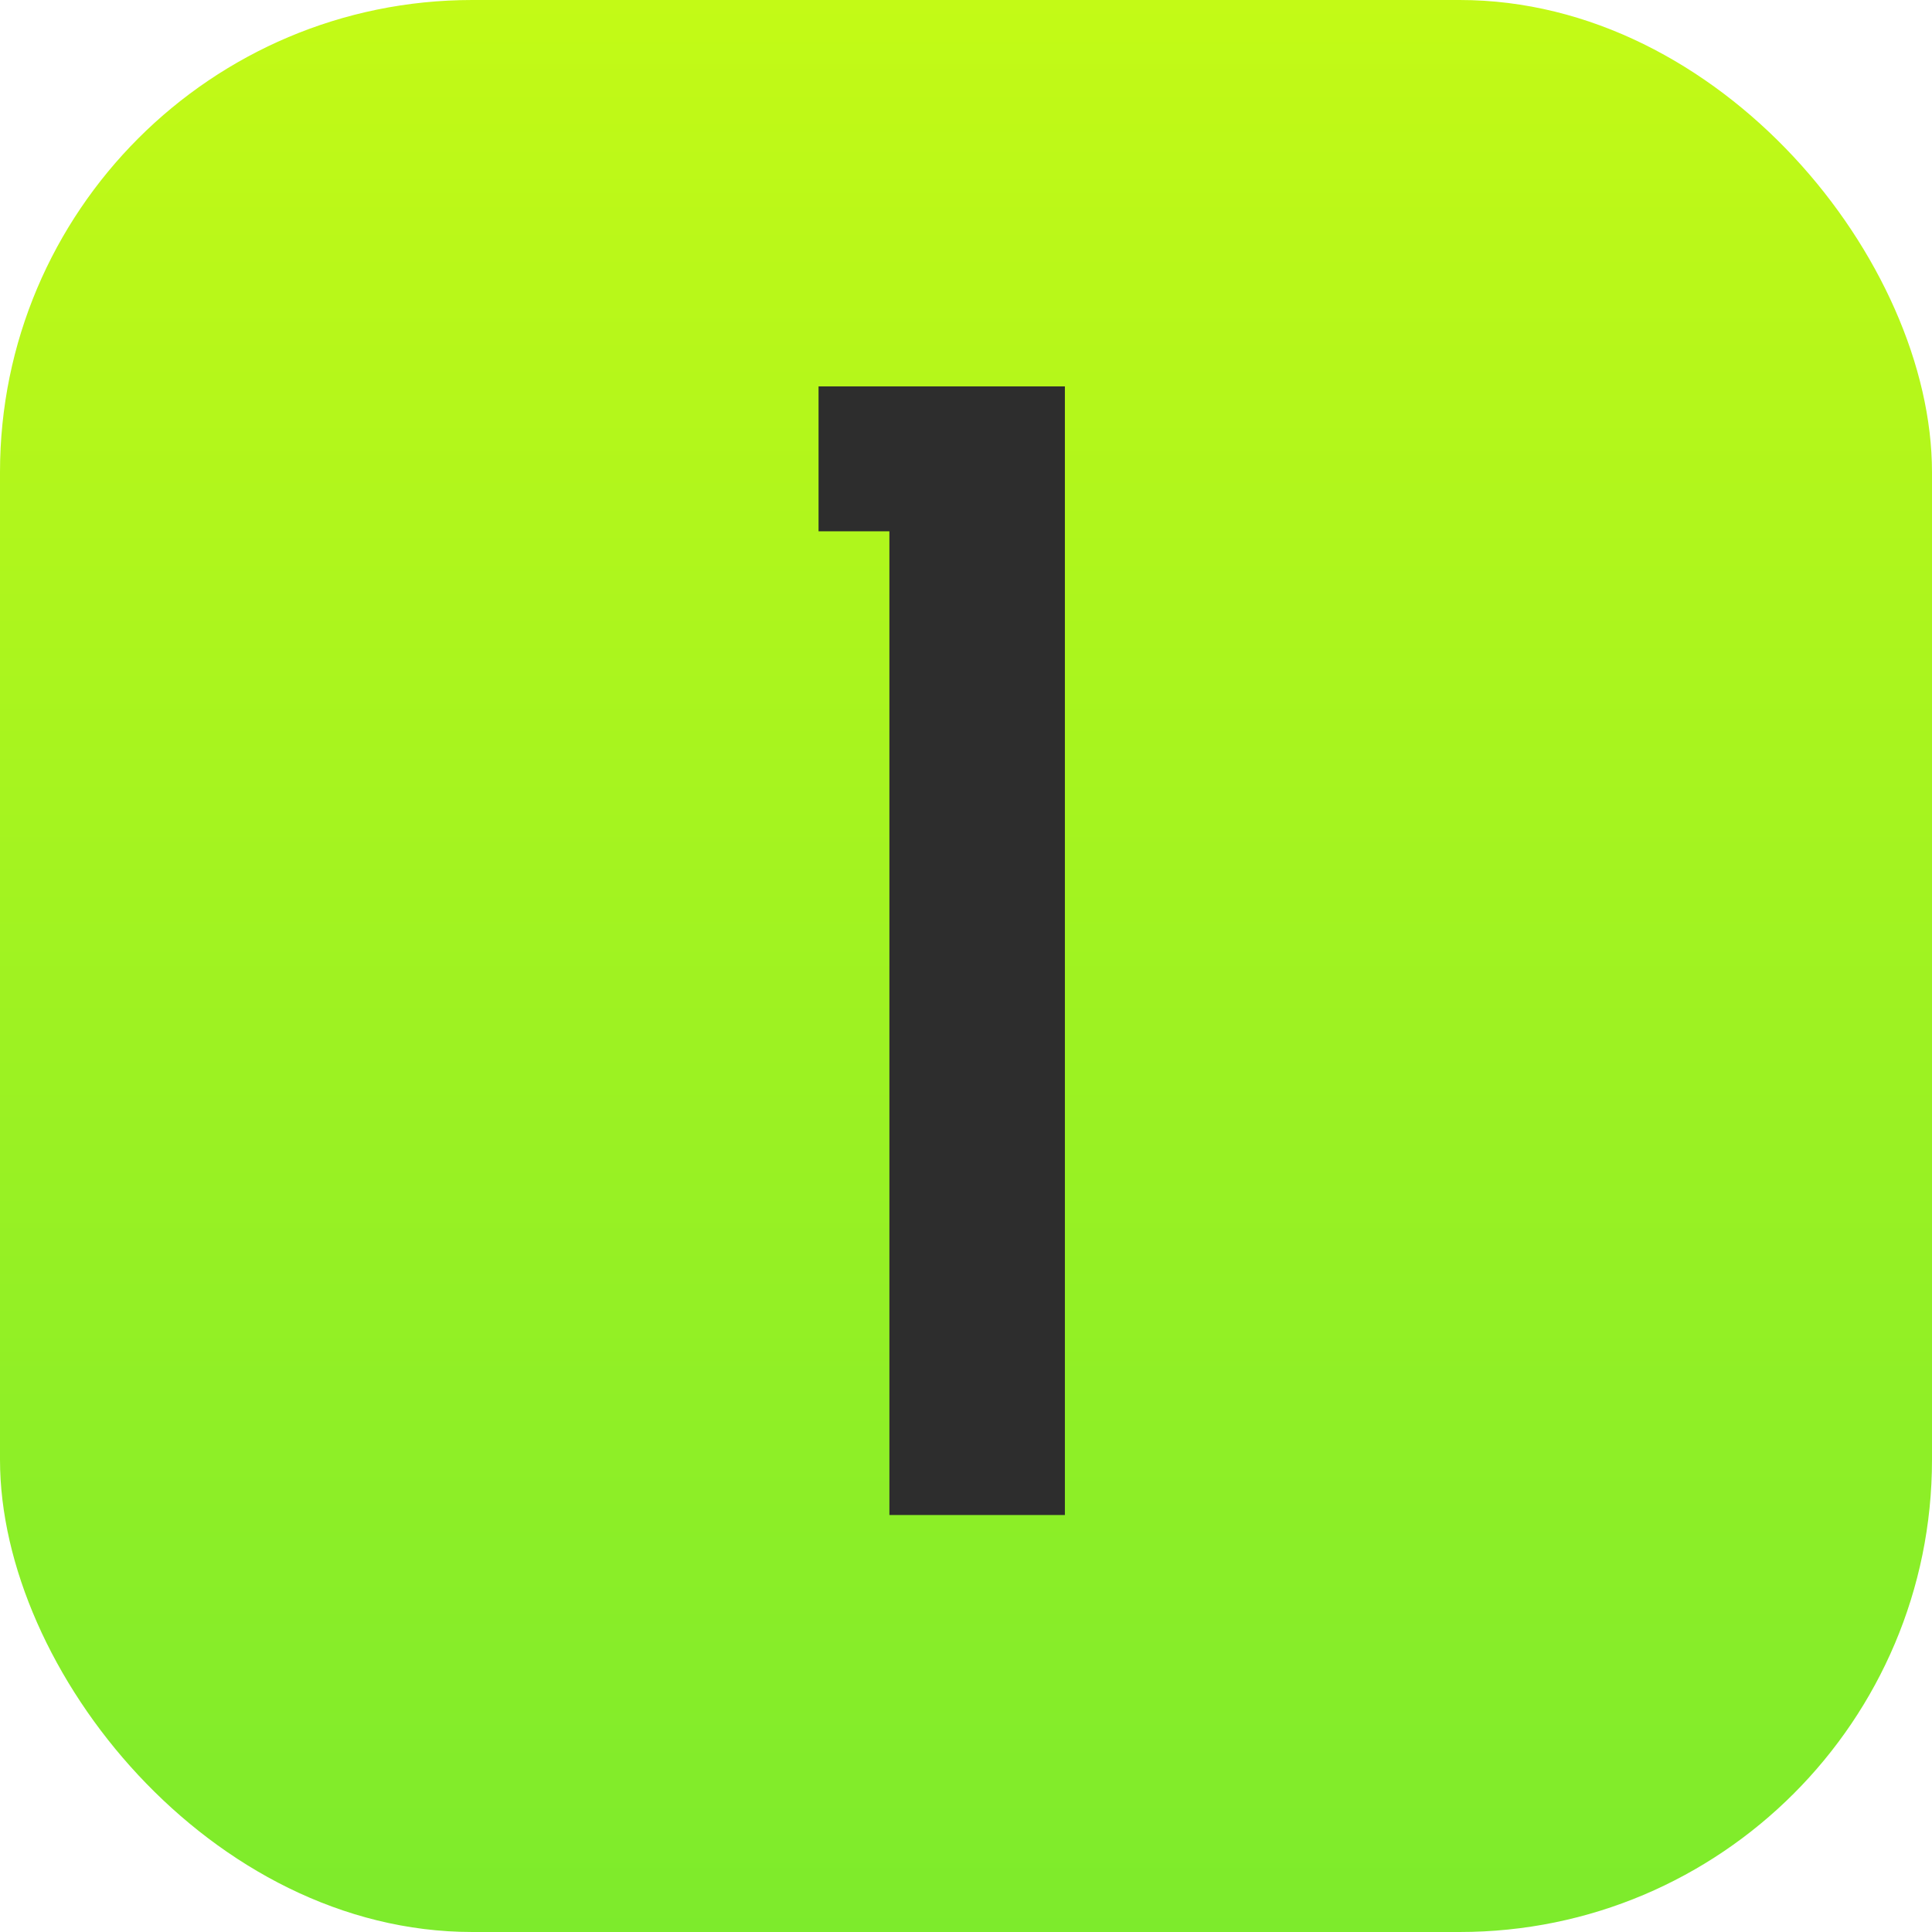 <?xml version="1.0" encoding="UTF-8"?> <svg xmlns="http://www.w3.org/2000/svg" width="180" height="180" viewBox="0 0 180 180" fill="none"> <rect width="180" height="180" rx="44" fill="url(#paint0_linear_581_46)"></rect> <path d="M99.213 141.15H82.863V49.5H76.263V36H99.213V141.15Z" fill="#2D2D2D"></path> <defs> <linearGradient id="paint0_linear_581_46" x1="90" y1="0" x2="90" y2="180" gradientUnits="userSpaceOnUse"> <stop stop-color="#C3FA16"></stop> <stop offset="1" stop-color="#7DEB2C"></stop> </linearGradient> </defs> </svg> 